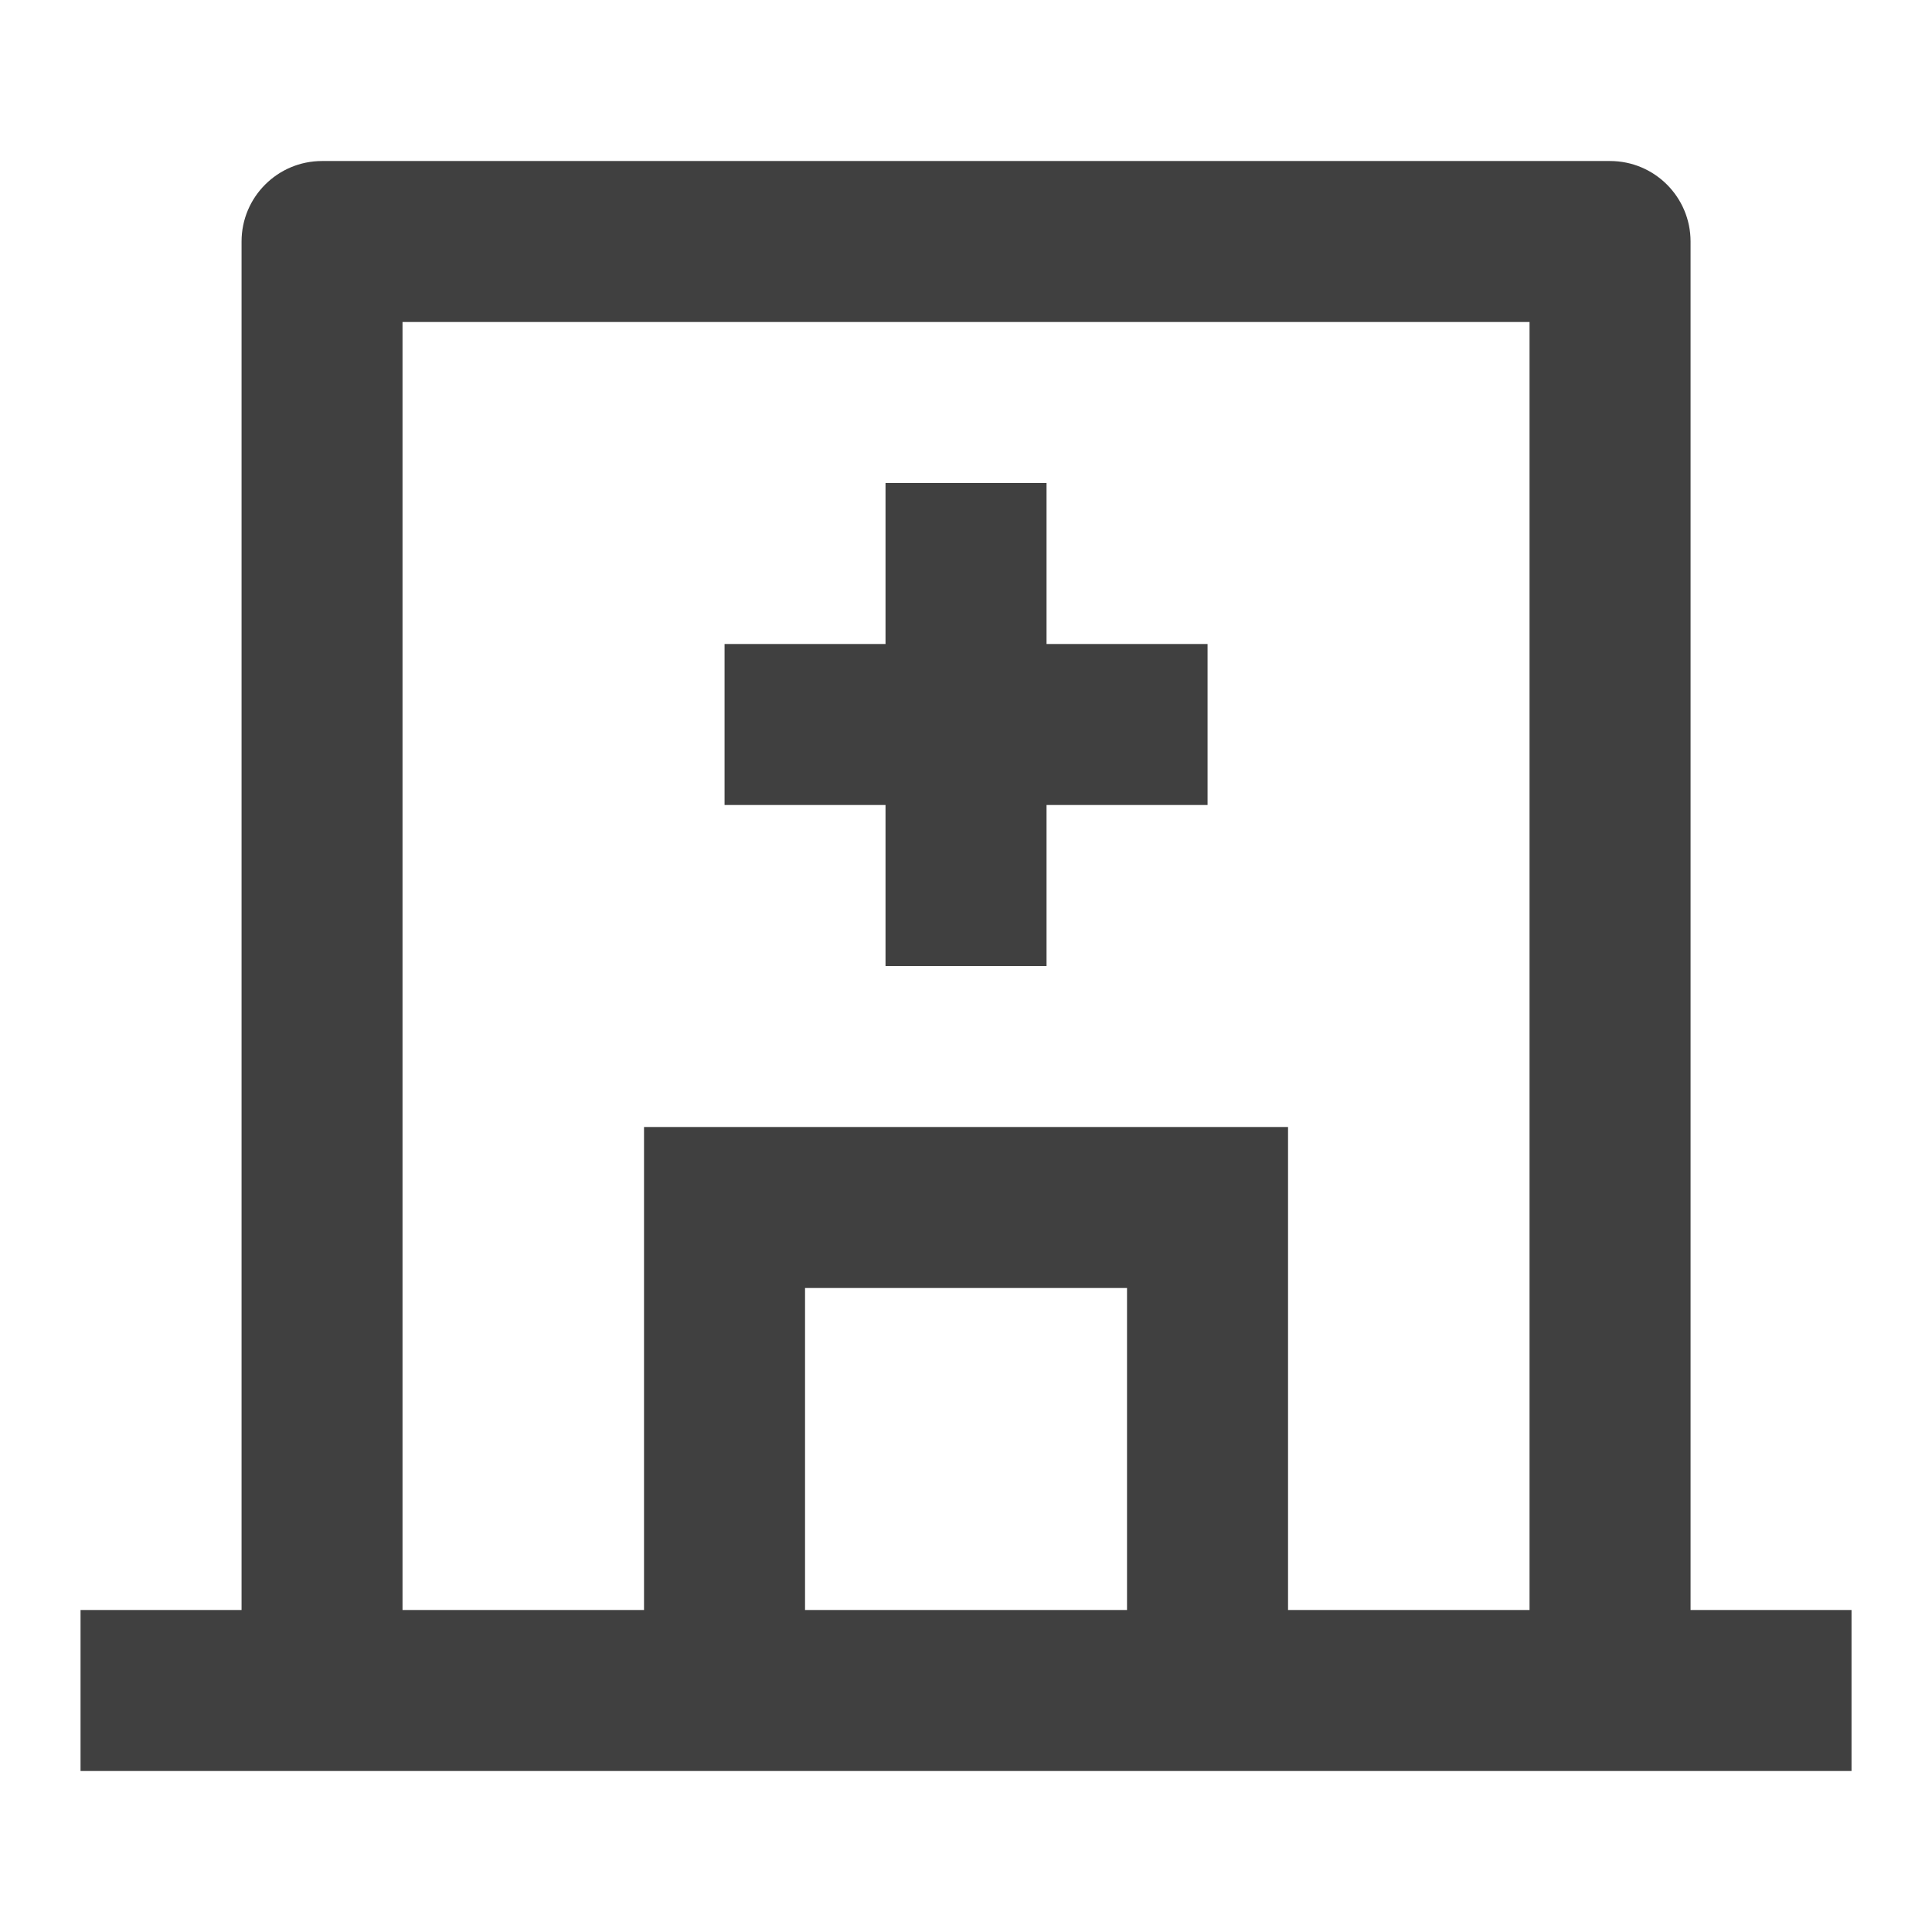 <?xml version="1.0" encoding="UTF-8"?> <svg xmlns="http://www.w3.org/2000/svg" width="32" height="32" viewBox="0 0 32 32" fill="none"><path d="M10.667 26.667V18.667H21.334V26.667H25.334V5.333H6.667V26.667H10.667ZM13.334 26.667H18.667V21.333H13.334V26.667ZM28.001 26.667H30.667V29.333H1.334V26.667H4.001V4C4.001 3.264 4.598 2.667 5.334 2.667H26.667C27.404 2.667 28.001 3.264 28.001 4V26.667ZM14.667 10.667V8H17.334V10.667H20.001V13.333H17.334V16H14.667V13.333H12.001V10.667H14.667Z" fill="#404040"></path></svg> 